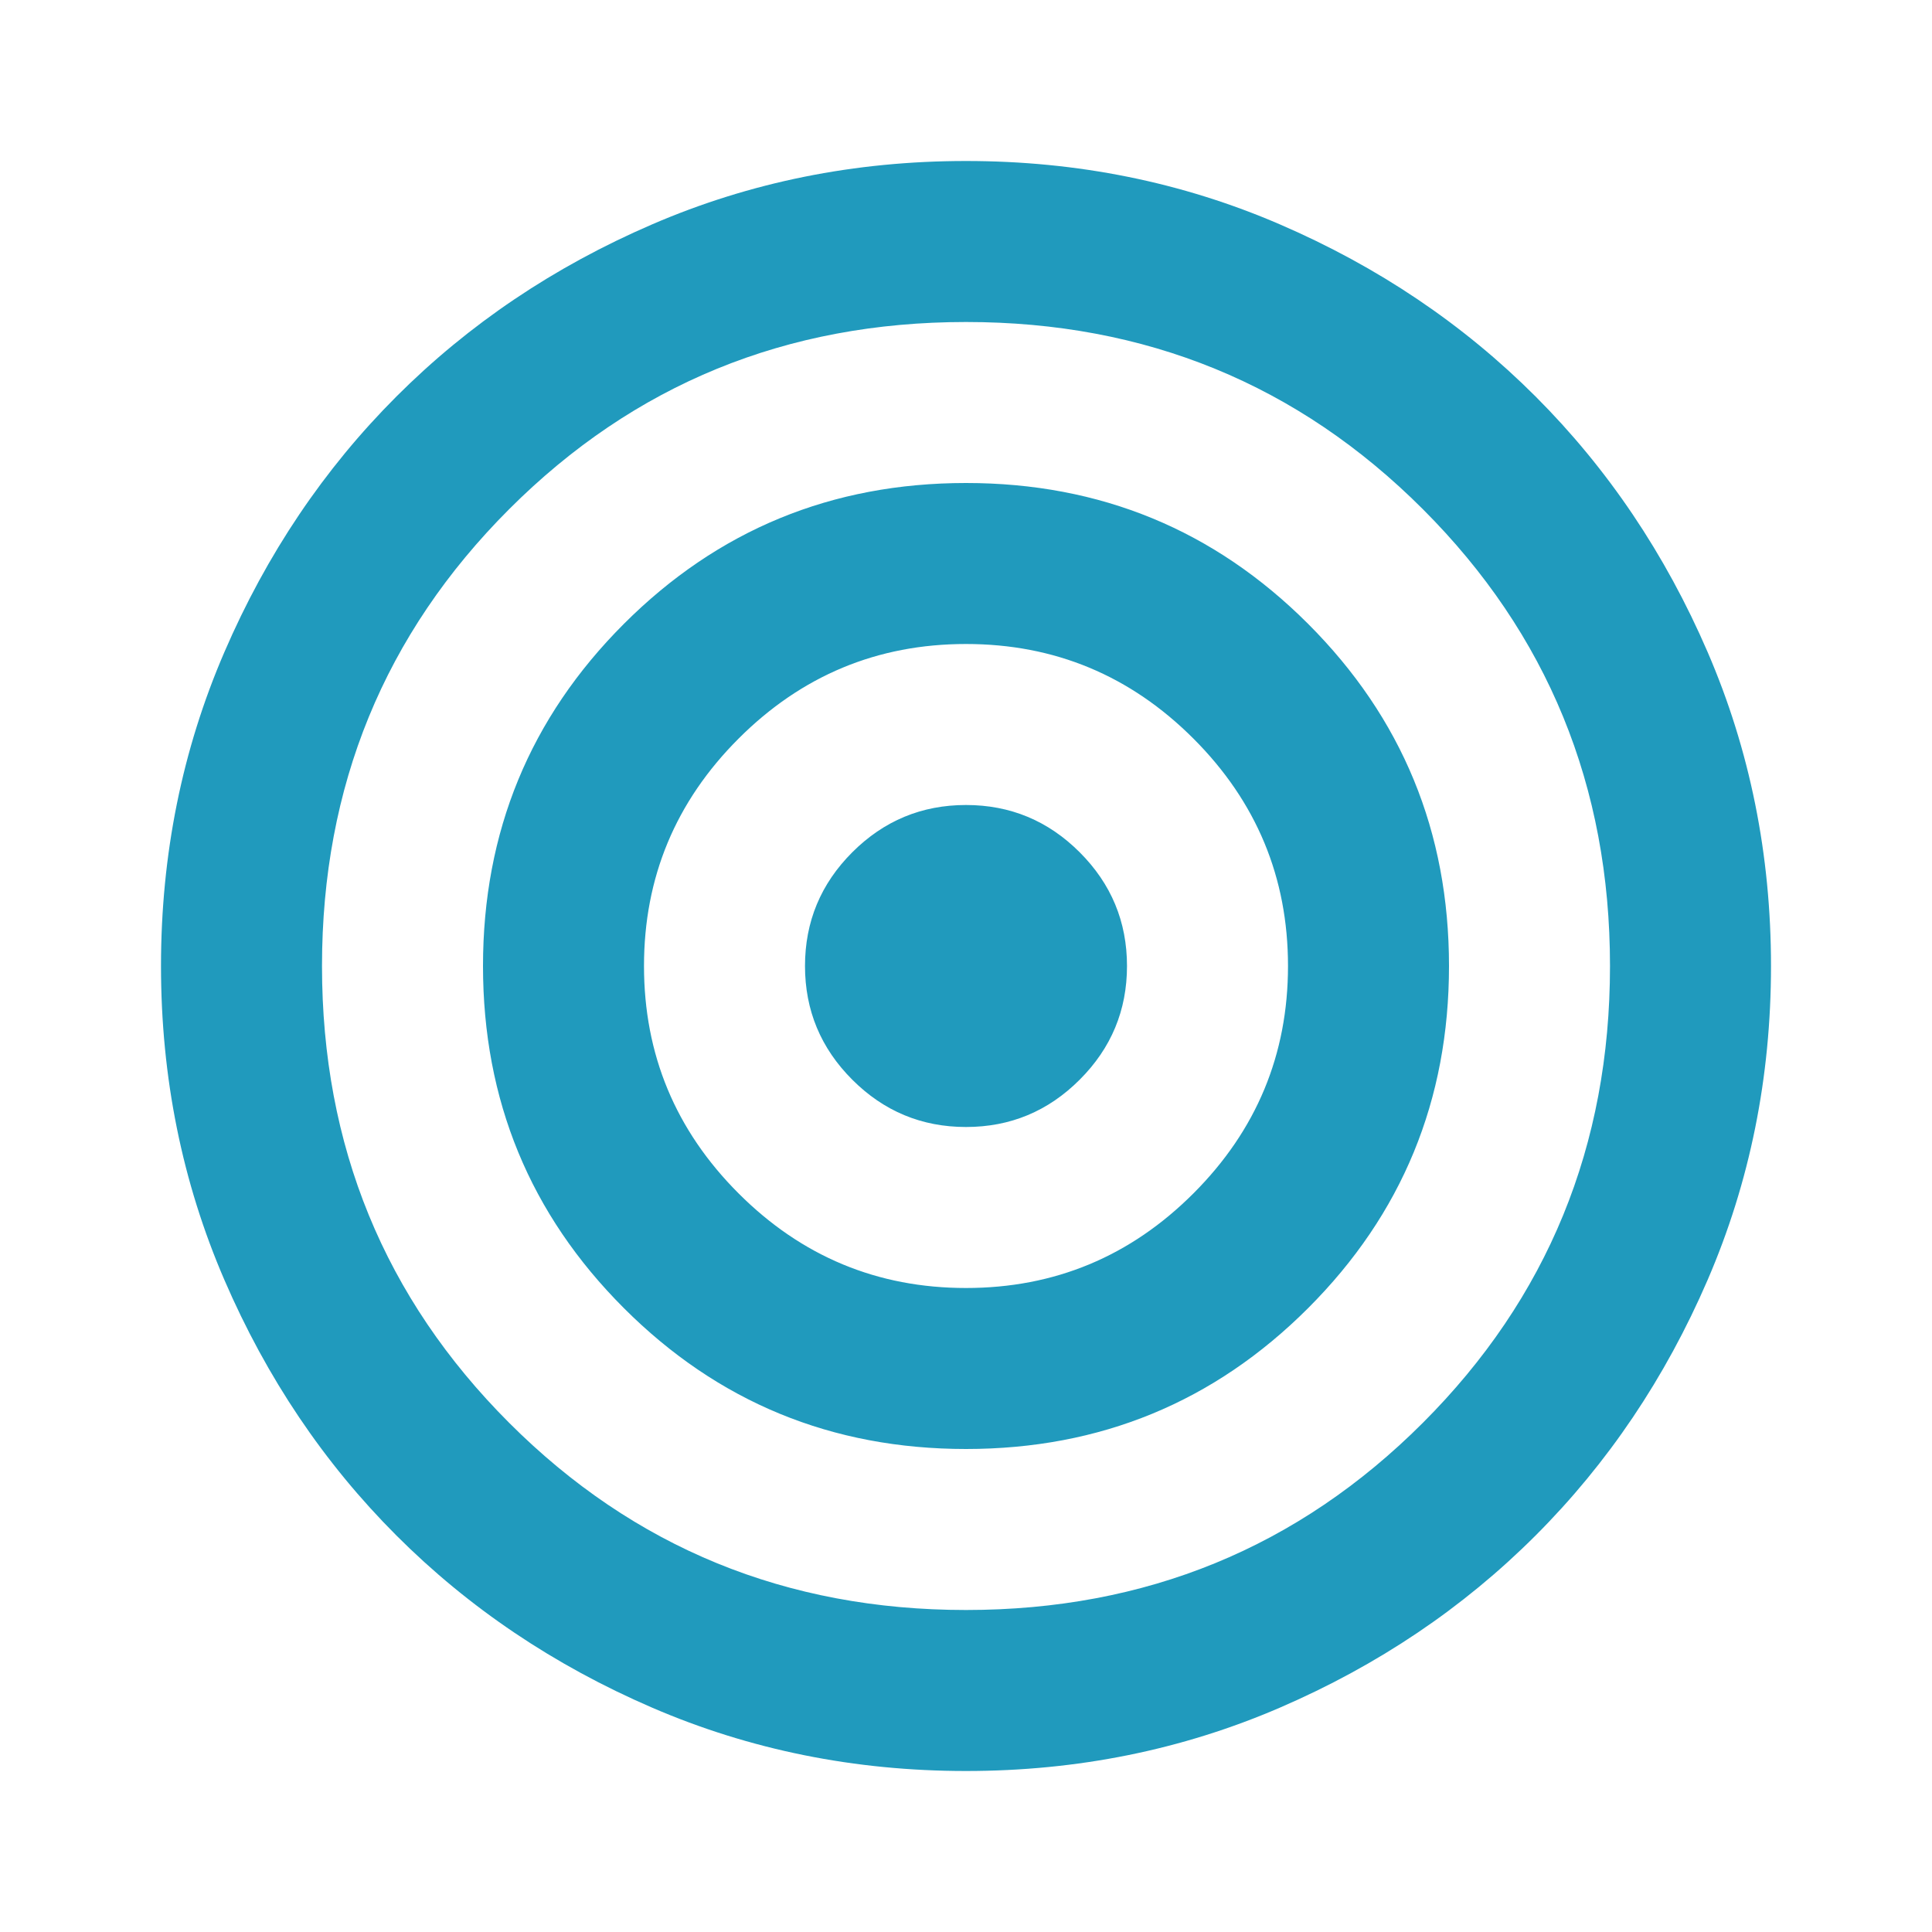 <svg width="72" height="72" viewBox="0 0 72 72" fill="none" xmlns="http://www.w3.org/2000/svg">
<mask id="mask0_2380_362" style="mask-type:alpha" maskUnits="userSpaceOnUse" x="0" y="0" width="72" height="72">
<rect width="72" height="72" fill="#D9D9D9"/>
</mask>
<g mask="url(#mask0_2380_362)">
<path d="M36 66C31.85 66 27.95 65.213 24.3 63.638C20.65 62.062 17.475 59.925 14.775 57.225C12.075 54.525 9.938 51.35 8.363 47.7C6.787 44.05 6 40.15 6 36C6 31.85 6.787 27.95 8.363 24.3C9.938 20.65 12.075 17.475 14.775 14.775C17.475 12.075 20.65 9.938 24.3 8.363C27.95 6.787 31.85 6 36 6C40.15 6 44.05 6.787 47.7 8.363C51.35 9.938 54.525 12.075 57.225 14.775C59.925 17.475 62.062 20.65 63.638 24.3C65.213 27.95 66 31.85 66 36C66 40.15 65.213 44.05 63.638 47.7C62.062 51.35 59.925 54.525 57.225 57.225C54.525 59.925 51.35 62.062 47.7 63.638C44.05 65.213 40.15 66 36 66ZM36 60C42.7 60 48.375 57.675 53.025 53.025C57.675 48.375 60 42.7 60 36C60 29.3 57.675 23.625 53.025 18.975C48.375 14.325 42.7 12 36 12C29.3 12 23.625 14.325 18.975 18.975C14.325 23.625 12 29.3 12 36C12 42.7 14.325 48.375 18.975 53.025C23.625 57.675 29.3 60 36 60ZM36 54C31 54 26.75 52.25 23.25 48.75C19.75 45.25 18 41 18 36C18 31 19.75 26.75 23.25 23.25C26.75 19.75 31 18 36 18C41 18 45.25 19.75 48.75 23.25C52.25 26.75 54 31 54 36C54 41 52.25 45.25 48.75 48.75C45.25 52.25 41 54 36 54ZM36 48C39.3 48 42.125 46.825 44.475 44.475C46.825 42.125 48 39.3 48 36C48 32.7 46.825 29.875 44.475 27.525C42.125 25.175 39.3 24 36 24C32.7 24 29.875 25.175 27.525 27.525C25.175 29.875 24 32.7 24 36C24 39.3 25.175 42.125 27.525 44.475C29.875 46.825 32.7 48 36 48ZM36 42C34.35 42 32.938 41.413 31.762 40.237C30.587 39.062 30 37.65 30 36C30 34.35 30.587 32.938 31.762 31.762C32.938 30.587 34.35 30 36 30C37.65 30 39.062 30.587 40.237 31.762C41.413 32.938 42 34.35 42 36C42 37.65 41.413 39.062 40.237 40.237C39.062 41.413 37.65 42 36 42Z" fill="#209ABD"/>
</g>
</svg>
